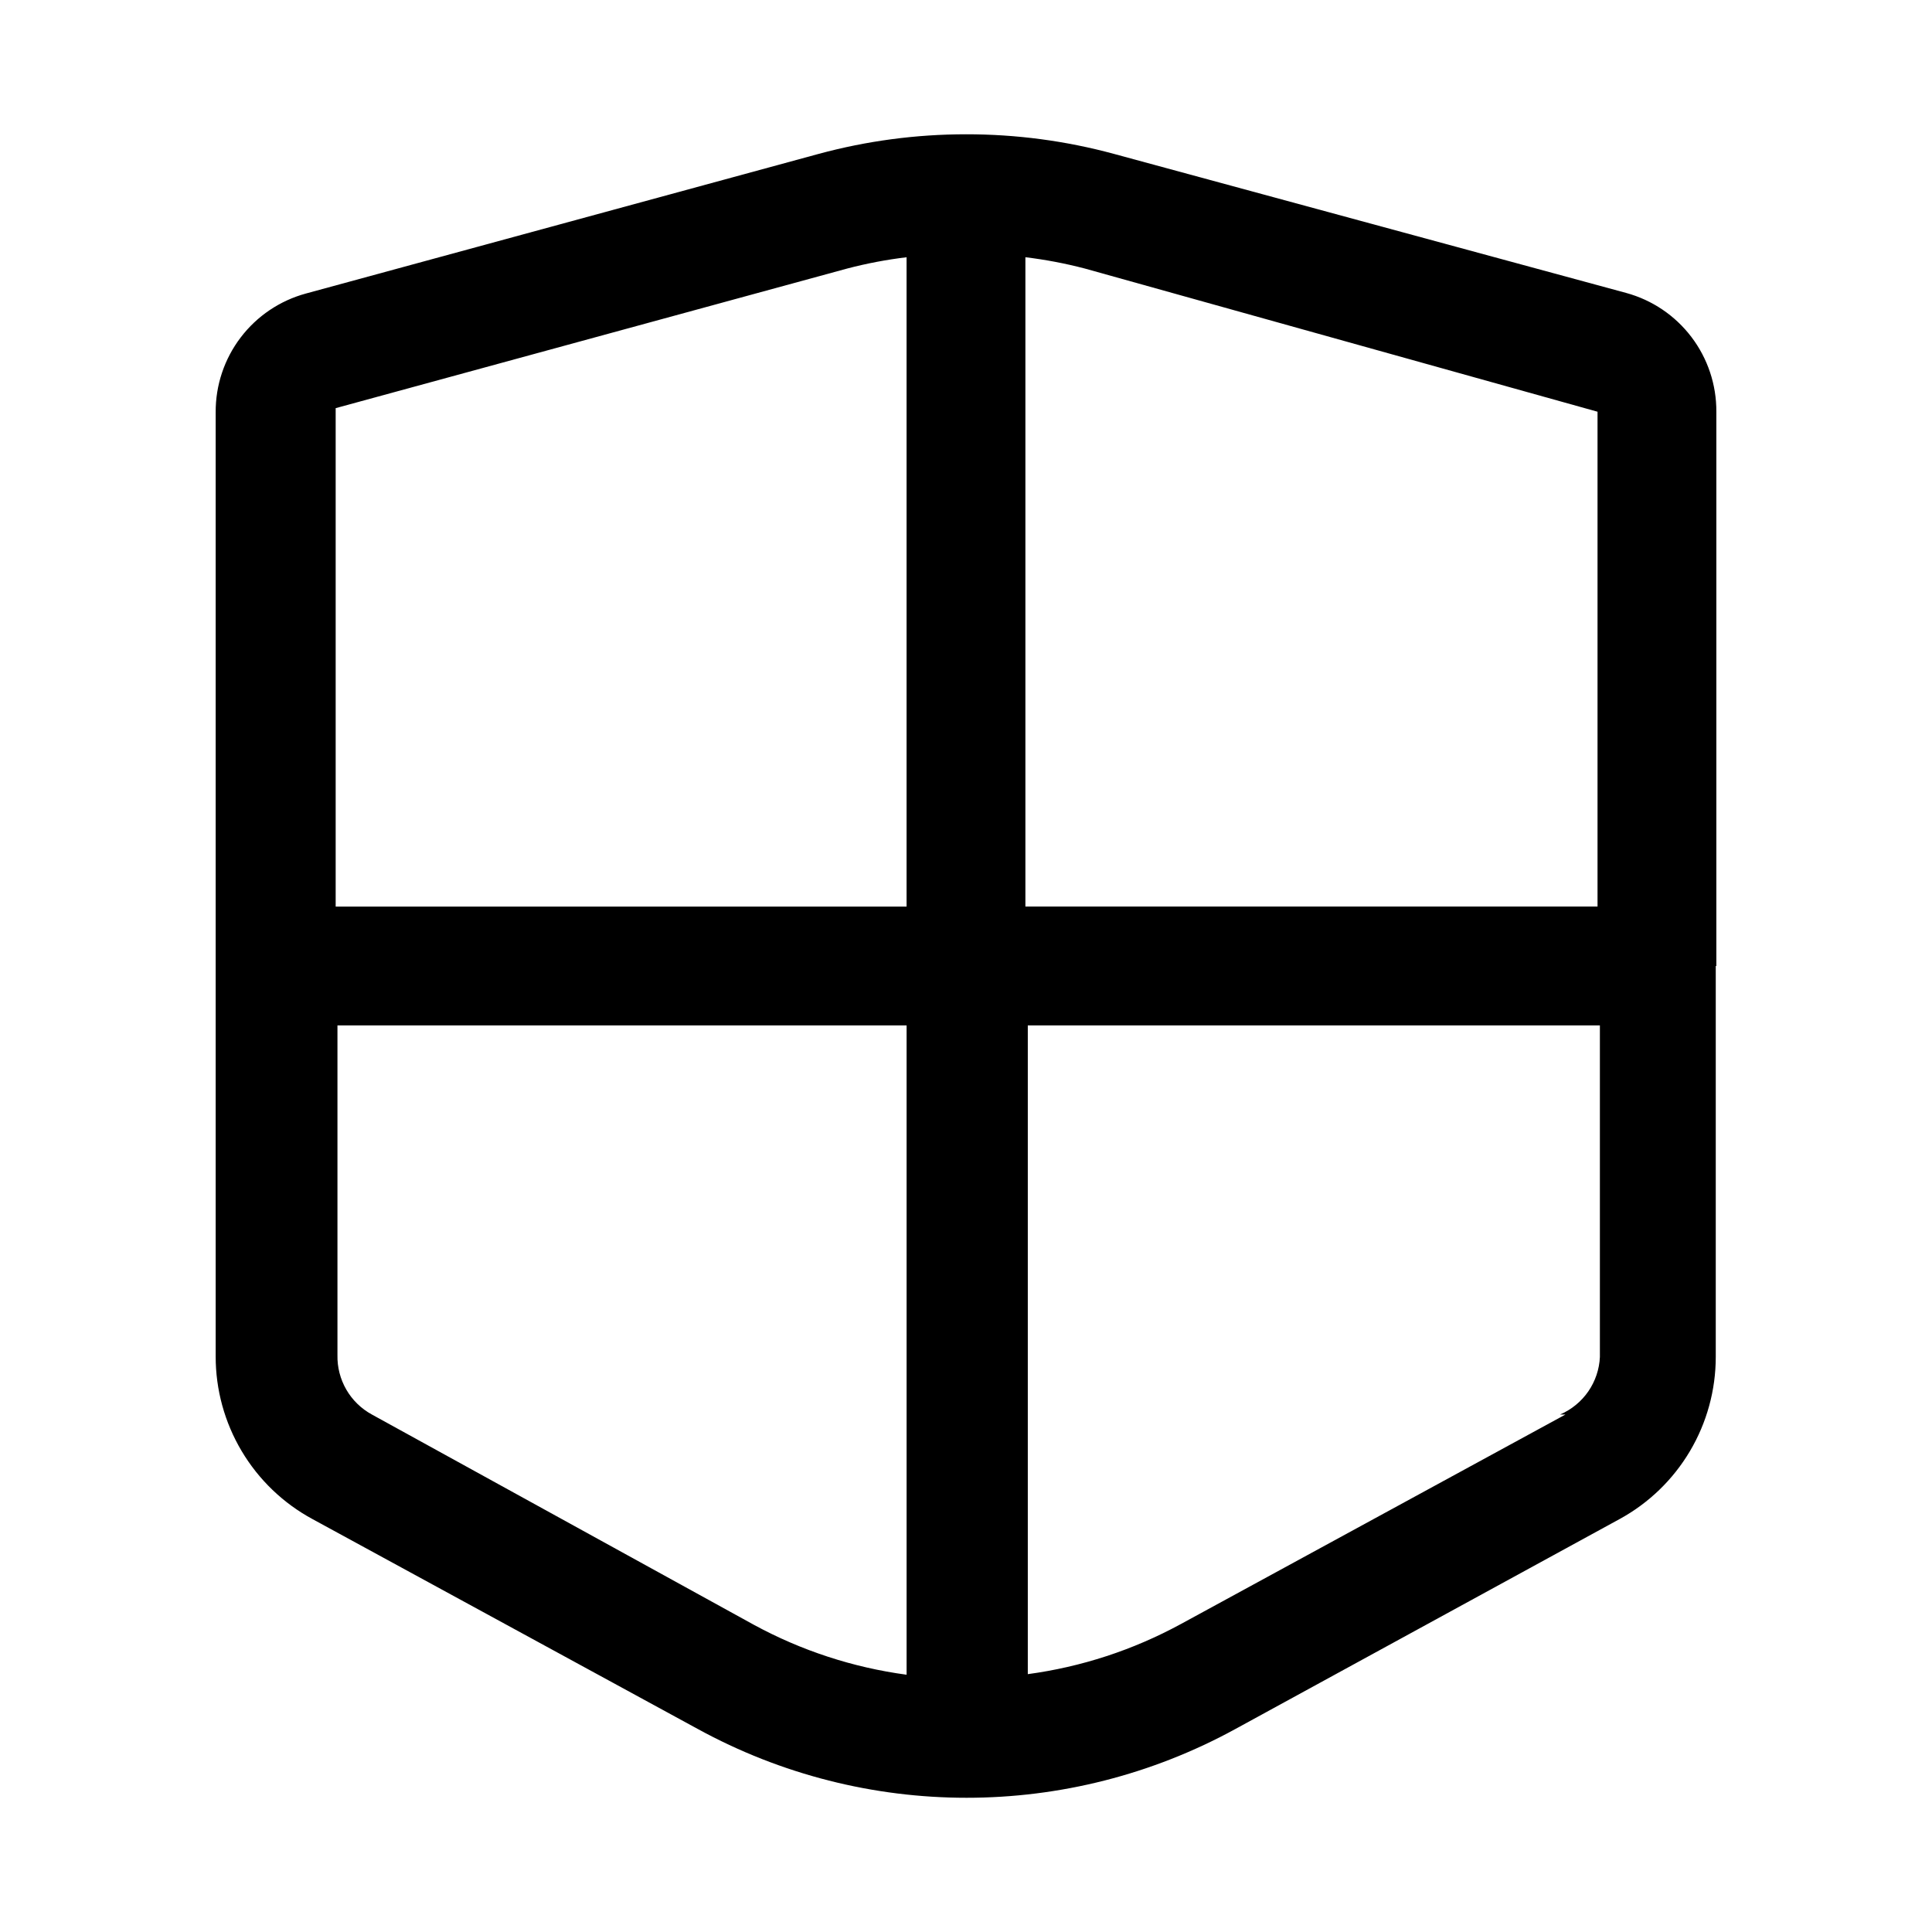 <?xml version="1.0" encoding="UTF-8"?>
<!-- Uploaded to: SVG Repo, www.svgrepo.com, Generator: SVG Repo Mixer Tools -->
<svg fill="#000000" width="800px" height="800px" version="1.1" viewBox="144 144 512 512" xmlns="http://www.w3.org/2000/svg">
 <path d="m598.85 400v-146.89c0.039-7.152-2.285-14.117-6.613-19.812-4.328-5.695-10.418-9.801-17.32-11.676l-135.71-36.84c-12.781-3.465-25.965-5.211-39.203-5.195-13.188 0-26.316 1.746-39.047 5.195l-135.87 37c-6.902 1.875-12.992 5.977-17.32 11.672-4.328 5.695-6.652 12.66-6.609 19.816v250.17c-0.016 8.836 2.363 17.512 6.883 25.105 4.516 7.598 11.008 13.828 18.777 18.031l102.02 55.578h0.004c44.426 24.367 98.215 24.367 142.64 0l101.71-55.578c7.719-4.211 14.16-10.426 18.648-17.988 4.488-7.566 6.856-16.195 6.856-24.992v-103.59zm-31.488-146.89v131.14h-151.62v-172.08c5.309 0.637 10.57 1.637 15.746 2.992zm-198.85-37.945c5.172-1.355 10.434-2.356 15.742-2.992v172.08h-151.3v-132.09zm-125.95 303.7c-2.82-1.535-5.168-3.812-6.777-6.59s-2.426-5.945-2.356-9.156v-87.379h150.83v172.08c-14.18-1.906-27.891-6.387-40.461-13.223zm316.3 0-102.02 55.578v-0.004c-12.57 6.836-26.285 11.32-40.465 13.227v-171.93h151.61v87.852h0.004c-0.148 3.281-1.215 6.453-3.078 9.152-1.867 2.699-4.457 4.82-7.473 6.121z"/>
</svg>